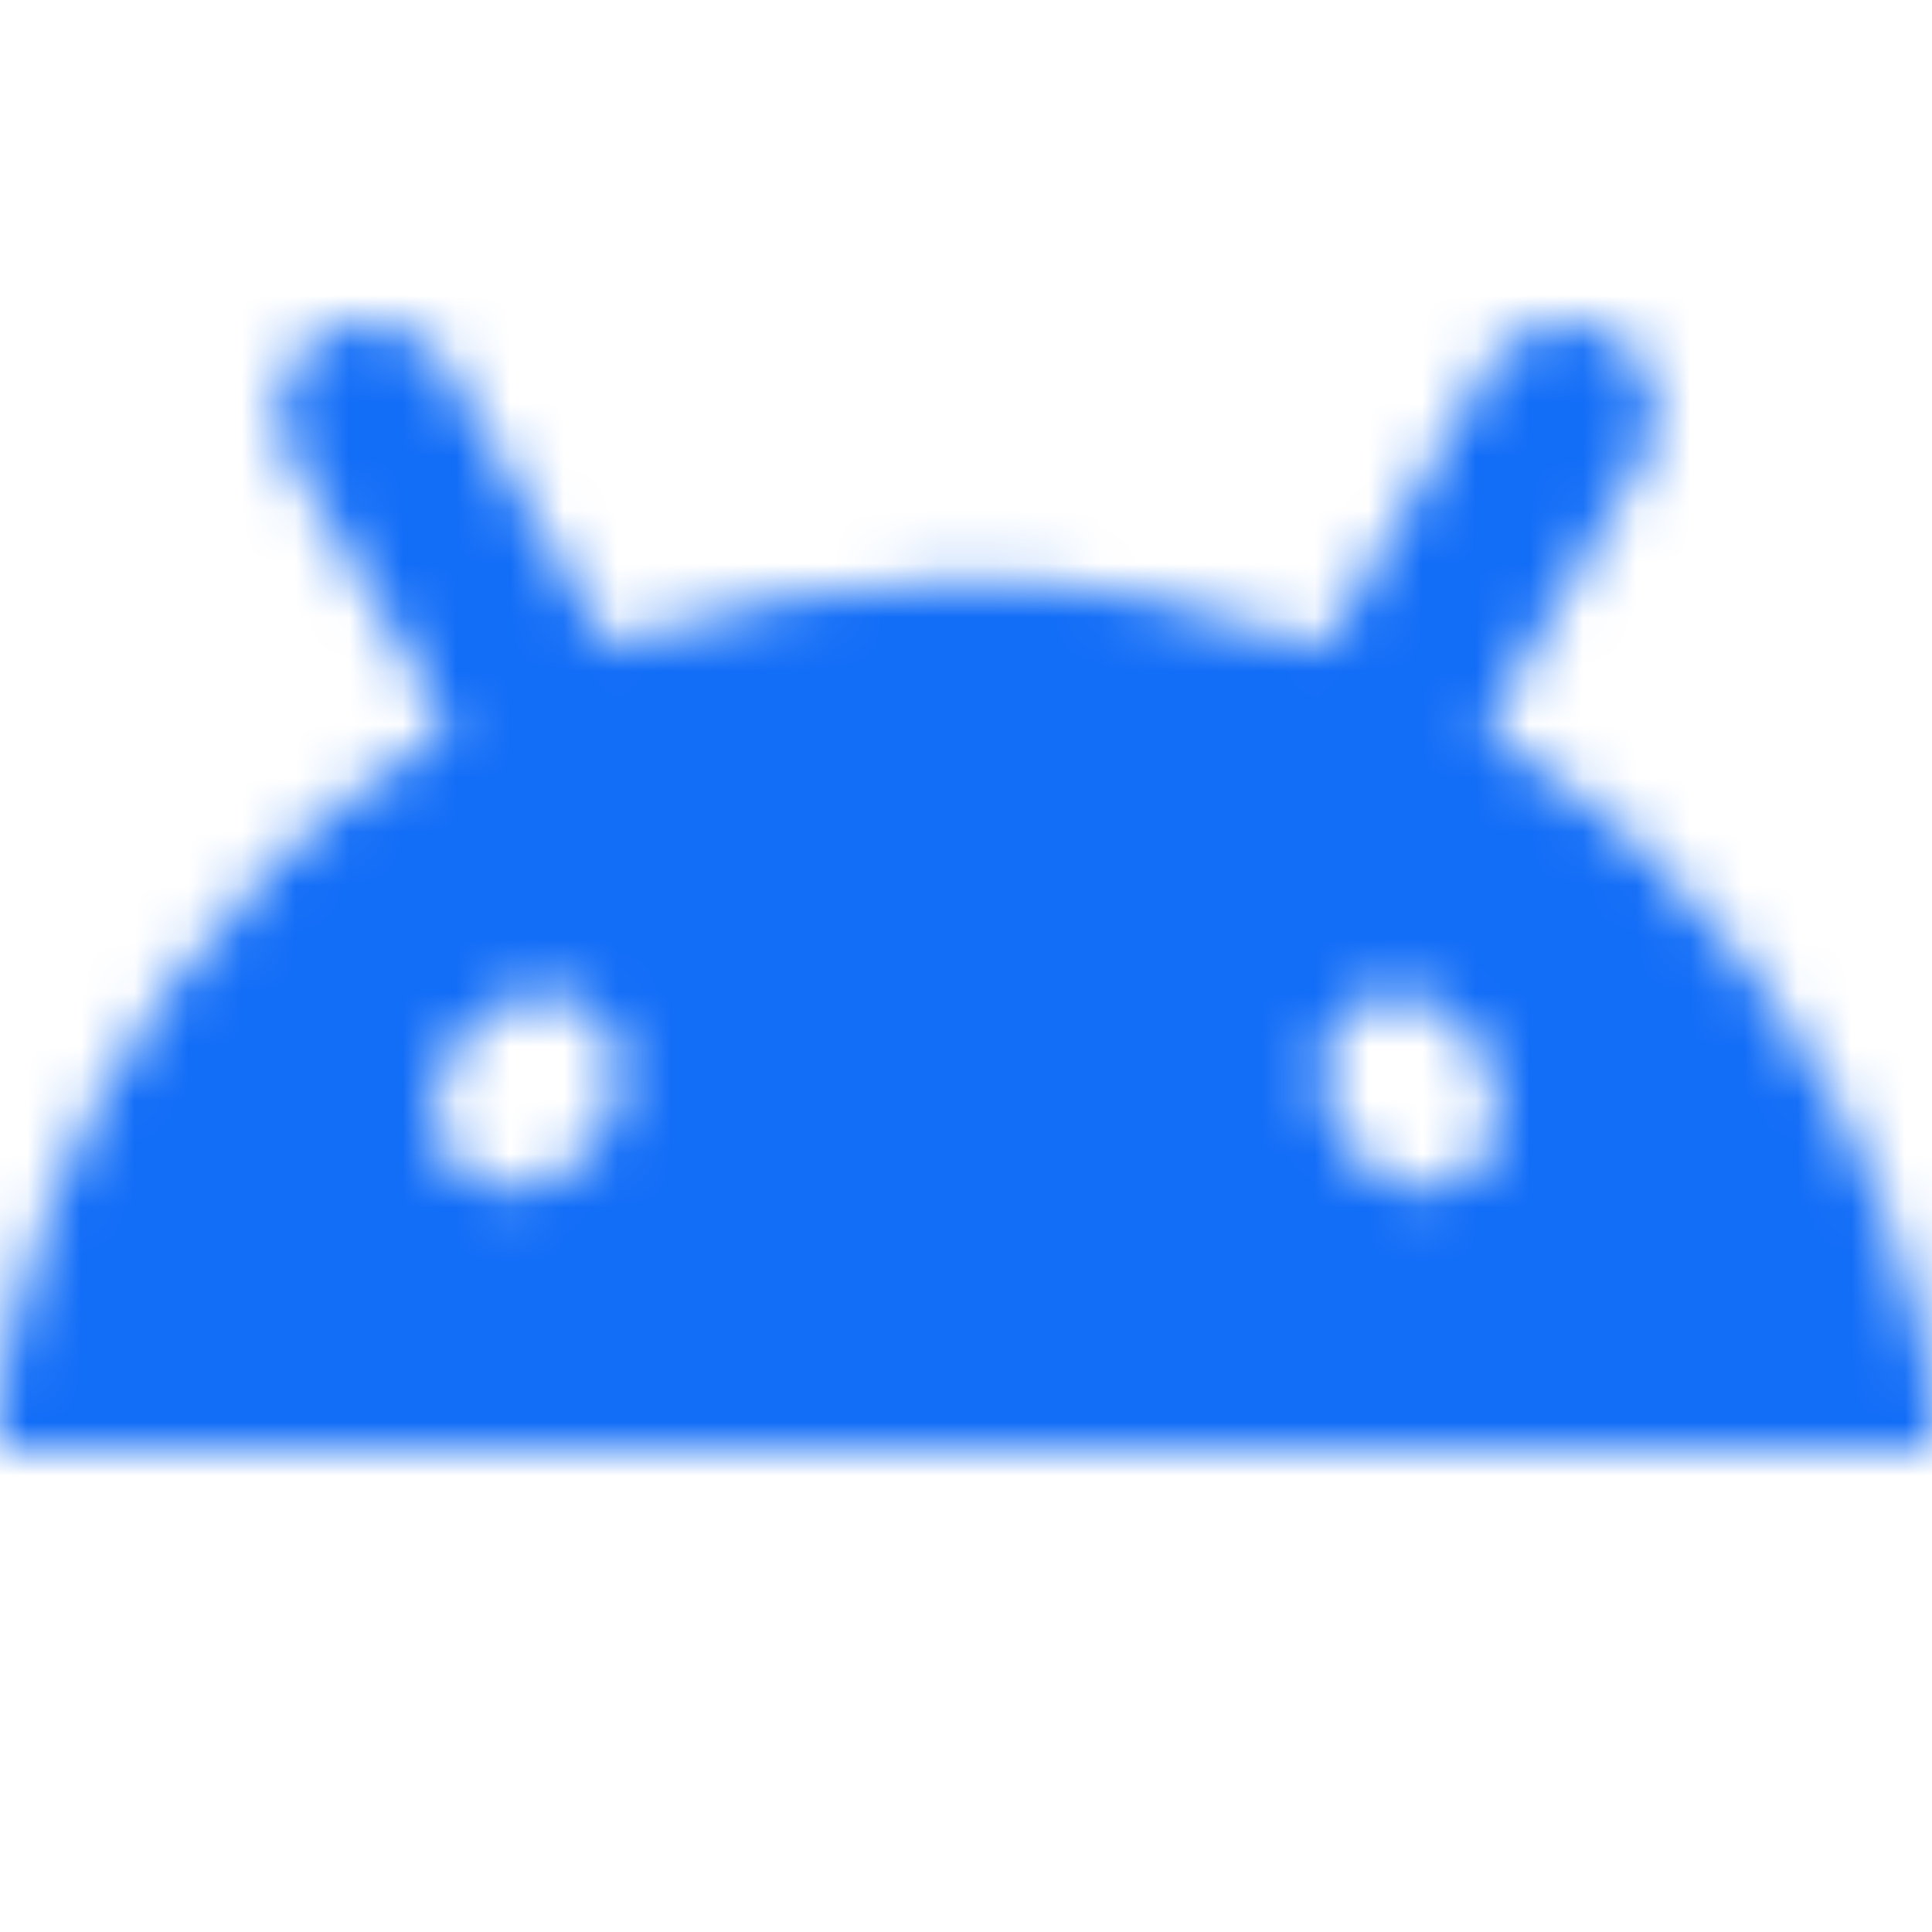 <svg width="36" height="36" viewBox="0 0 36 36" fill="none" xmlns="http://www.w3.org/2000/svg">
<mask id="mask0_279_29828" style="mask-type:alpha" maskUnits="userSpaceOnUse" x="-1" y="0" width="38" height="36">
<path fill-rule="evenodd" clip-rule="evenodd" d="M36.07 26.144C36.073 26.164 36.077 26.184 36.08 26.205L36.077 26.206C36.118 26.469 36.152 26.734 36.181 27H-0.18C-0.151 26.734 -0.116 26.469 -0.075 26.206L-0.072 26.185C-0.061 26.119 -0.051 26.052 -0.04 25.987C0.036 25.533 0.129 25.087 0.237 24.645C0.428 23.875 0.668 23.122 0.954 22.394C1.196 21.777 1.472 21.177 1.777 20.595C2.17 19.847 2.614 19.13 3.104 18.448C3.706 17.613 4.376 16.829 5.108 16.108C5.476 15.745 5.859 15.398 6.257 15.066C6.922 14.514 7.626 14.008 8.366 13.552C8.364 13.55 8.363 13.547 8.361 13.544C8.359 13.542 8.358 13.539 8.356 13.536C8.173 13.222 7.99 12.908 7.806 12.595C7.623 12.28 7.439 11.966 7.256 11.652L7.201 11.559C6.861 10.977 6.52 10.394 6.179 9.812C5.922 9.371 5.665 8.93 5.406 8.49C5.345 8.385 5.298 8.277 5.261 8.166C5.161 7.858 5.157 7.533 5.237 7.232C5.257 7.157 5.283 7.084 5.313 7.013C5.343 6.942 5.378 6.873 5.418 6.806C5.557 6.577 5.751 6.379 5.997 6.234C6.216 6.104 6.459 6.028 6.709 6.007C6.814 5.998 6.919 5.999 7.023 6.01C7.11 6.018 7.196 6.034 7.282 6.056C7.585 6.136 7.867 6.301 8.086 6.54C8.165 6.626 8.236 6.721 8.298 6.826C8.554 7.266 8.812 7.707 9.07 8.148L10.146 9.988C10.33 10.302 10.513 10.616 10.697 10.931C10.881 11.244 11.064 11.558 11.248 11.873C11.27 11.911 11.292 11.95 11.315 11.988C11.33 12.014 11.345 12.039 11.36 12.065C11.567 11.984 11.777 11.907 11.988 11.834C13.816 11.203 15.775 10.851 17.814 10.831C17.877 10.83 17.94 10.83 18.002 10.83C20.296 10.83 22.49 11.248 24.513 12.013C24.561 12.031 24.609 12.051 24.657 12.07L24.679 12.078C24.706 12.031 24.734 11.984 24.761 11.938C24.774 11.916 24.787 11.894 24.799 11.872C24.983 11.558 25.166 11.244 25.35 10.93C25.534 10.616 25.717 10.302 25.901 9.987L26.977 8.147L26.985 8.134C27.239 7.698 27.494 7.261 27.75 6.825C27.811 6.721 27.882 6.626 27.961 6.539C28.18 6.3 28.462 6.135 28.766 6.055C28.851 6.033 28.937 6.017 29.023 6.009C29.128 5.998 29.233 5.997 29.338 6.006C29.588 6.028 29.831 6.104 30.049 6.233C30.296 6.378 30.491 6.576 30.629 6.805C30.669 6.872 30.704 6.941 30.734 7.012C30.764 7.084 30.789 7.156 30.81 7.231C30.89 7.533 30.886 7.857 30.785 8.165C30.749 8.276 30.701 8.384 30.64 8.489C30.384 8.929 30.126 9.37 29.868 9.811L28.791 11.651C28.608 11.966 28.424 12.28 28.24 12.594C28.057 12.908 27.873 13.222 27.69 13.535C27.687 13.541 27.683 13.547 27.68 13.553C27.677 13.559 27.674 13.565 27.67 13.571C28.471 14.066 29.231 14.621 29.942 15.23C30.271 15.51 30.589 15.803 30.896 16.106C31.629 16.828 32.3 17.611 32.9 18.447C33.39 19.129 33.834 19.846 34.227 20.593C34.533 21.175 34.808 21.775 35.05 22.392C35.337 23.121 35.576 23.873 35.767 24.644C35.876 25.085 35.969 25.532 36.044 25.985C36.053 26.038 36.062 26.091 36.07 26.144ZM11.158 21.21C11.765 20.322 11.658 19.212 10.918 18.733C10.178 18.253 9.087 18.585 8.48 19.474C7.873 20.363 7.98 21.472 8.72 21.952C9.459 22.431 10.551 22.099 11.158 21.21ZM27.317 21.952C28.016 21.472 28.117 20.363 27.544 19.474C26.97 18.585 25.939 18.254 25.241 18.733C24.542 19.212 24.441 20.322 25.014 21.21C25.588 22.099 26.619 22.431 27.317 21.952Z" fill="#34A853"/>
</mask>
<g mask="url(#mask0_279_29828)">
<path d="M0 0H36V36H0V0Z" fill="#126DF7"/>
</g>
</svg>

